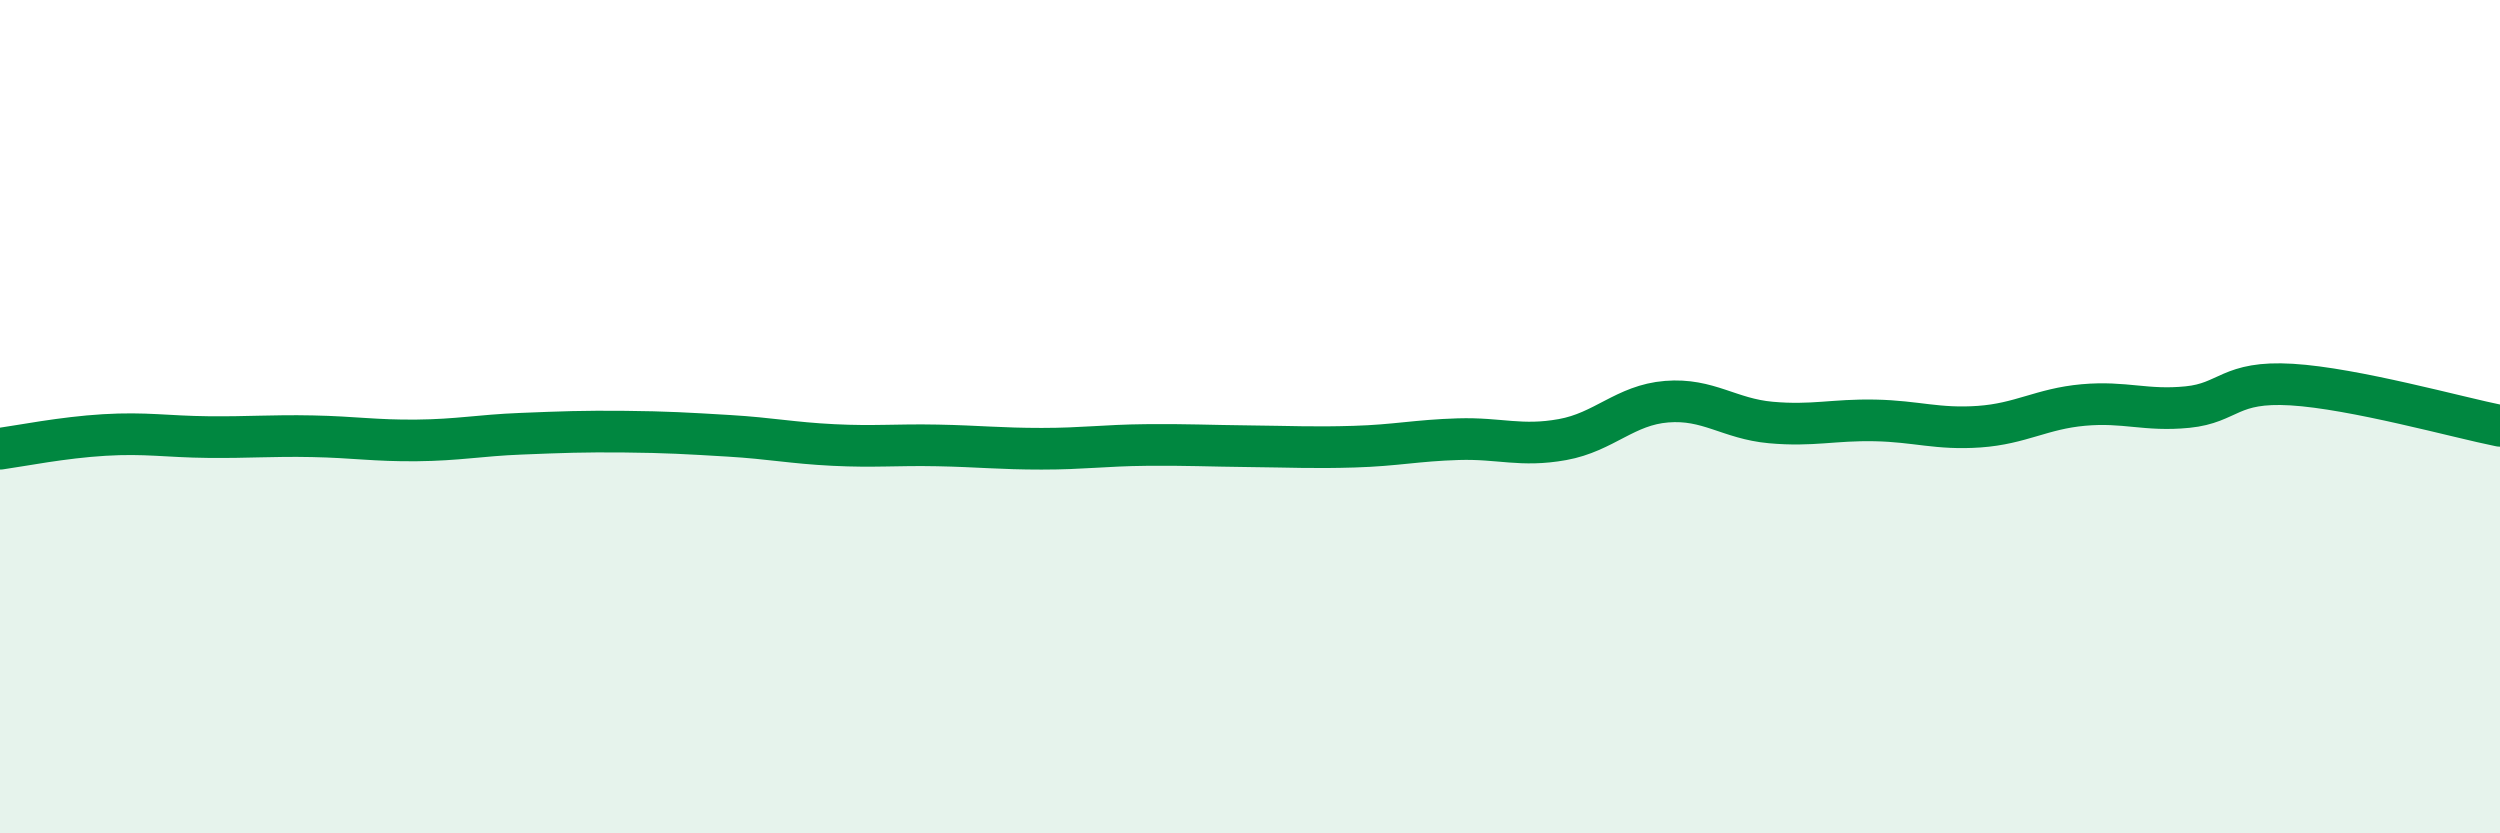 
    <svg width="60" height="20" viewBox="0 0 60 20" xmlns="http://www.w3.org/2000/svg">
      <path
        d="M 0,10.77 C 0.5,10.7 1.5,10.5 2.5,10.44 C 3.5,10.38 4,10.48 5,10.49 C 6,10.5 6.5,10.45 7.5,10.47 C 8.5,10.49 9,10.58 10,10.57 C 11,10.56 11.5,10.45 12.5,10.41 C 13.5,10.37 14,10.35 15,10.36 C 16,10.37 16.5,10.4 17.5,10.46 C 18.5,10.52 19,10.63 20,10.68 C 21,10.73 21.5,10.67 22.5,10.69 C 23.5,10.71 24,10.77 25,10.77 C 26,10.77 26.5,10.69 27.5,10.68 C 28.5,10.67 29,10.7 30,10.71 C 31,10.72 31.5,10.75 32.5,10.72 C 33.5,10.69 34,10.57 35,10.54 C 36,10.51 36.5,10.73 37.5,10.55 C 38.5,10.37 39,9.72 40,9.64 C 41,9.56 41.5,10.05 42.5,10.14 C 43.5,10.23 44,10.07 45,10.09 C 46,10.11 46.5,10.31 47.5,10.24 C 48.5,10.17 49,9.81 50,9.72 C 51,9.63 51.5,9.87 52.5,9.77 C 53.5,9.67 53.5,9.14 55,9.23 C 56.5,9.32 59,10.02 60,10.22L60 20L0 20Z"
        fill="#008740"
        opacity="0.1"
        stroke-linecap="round"
        stroke-linejoin="round"
      />
      <path
        d="M 0,10.77 C 0.5,10.7 1.5,10.5 2.5,10.44 C 3.5,10.38 4,10.48 5,10.49 C 6,10.5 6.5,10.45 7.5,10.47 C 8.5,10.49 9,10.58 10,10.57 C 11,10.56 11.5,10.45 12.5,10.41 C 13.5,10.37 14,10.35 15,10.36 C 16,10.37 16.5,10.4 17.5,10.46 C 18.5,10.52 19,10.63 20,10.68 C 21,10.73 21.5,10.67 22.5,10.69 C 23.5,10.71 24,10.77 25,10.77 C 26,10.77 26.5,10.69 27.5,10.68 C 28.5,10.67 29,10.7 30,10.71 C 31,10.72 31.5,10.75 32.5,10.72 C 33.5,10.69 34,10.57 35,10.54 C 36,10.51 36.5,10.73 37.5,10.55 C 38.5,10.37 39,9.72 40,9.64 C 41,9.56 41.5,10.05 42.5,10.14 C 43.5,10.23 44,10.07 45,10.09 C 46,10.11 46.5,10.31 47.5,10.24 C 48.5,10.17 49,9.81 50,9.72 C 51,9.63 51.5,9.87 52.5,9.77 C 53.5,9.67 53.5,9.14 55,9.23 C 56.5,9.32 59,10.02 60,10.22"
        stroke="#008740"
        stroke-width="1"
        fill="none"
        stroke-linecap="round"
        stroke-linejoin="round"
      />
    </svg>
  